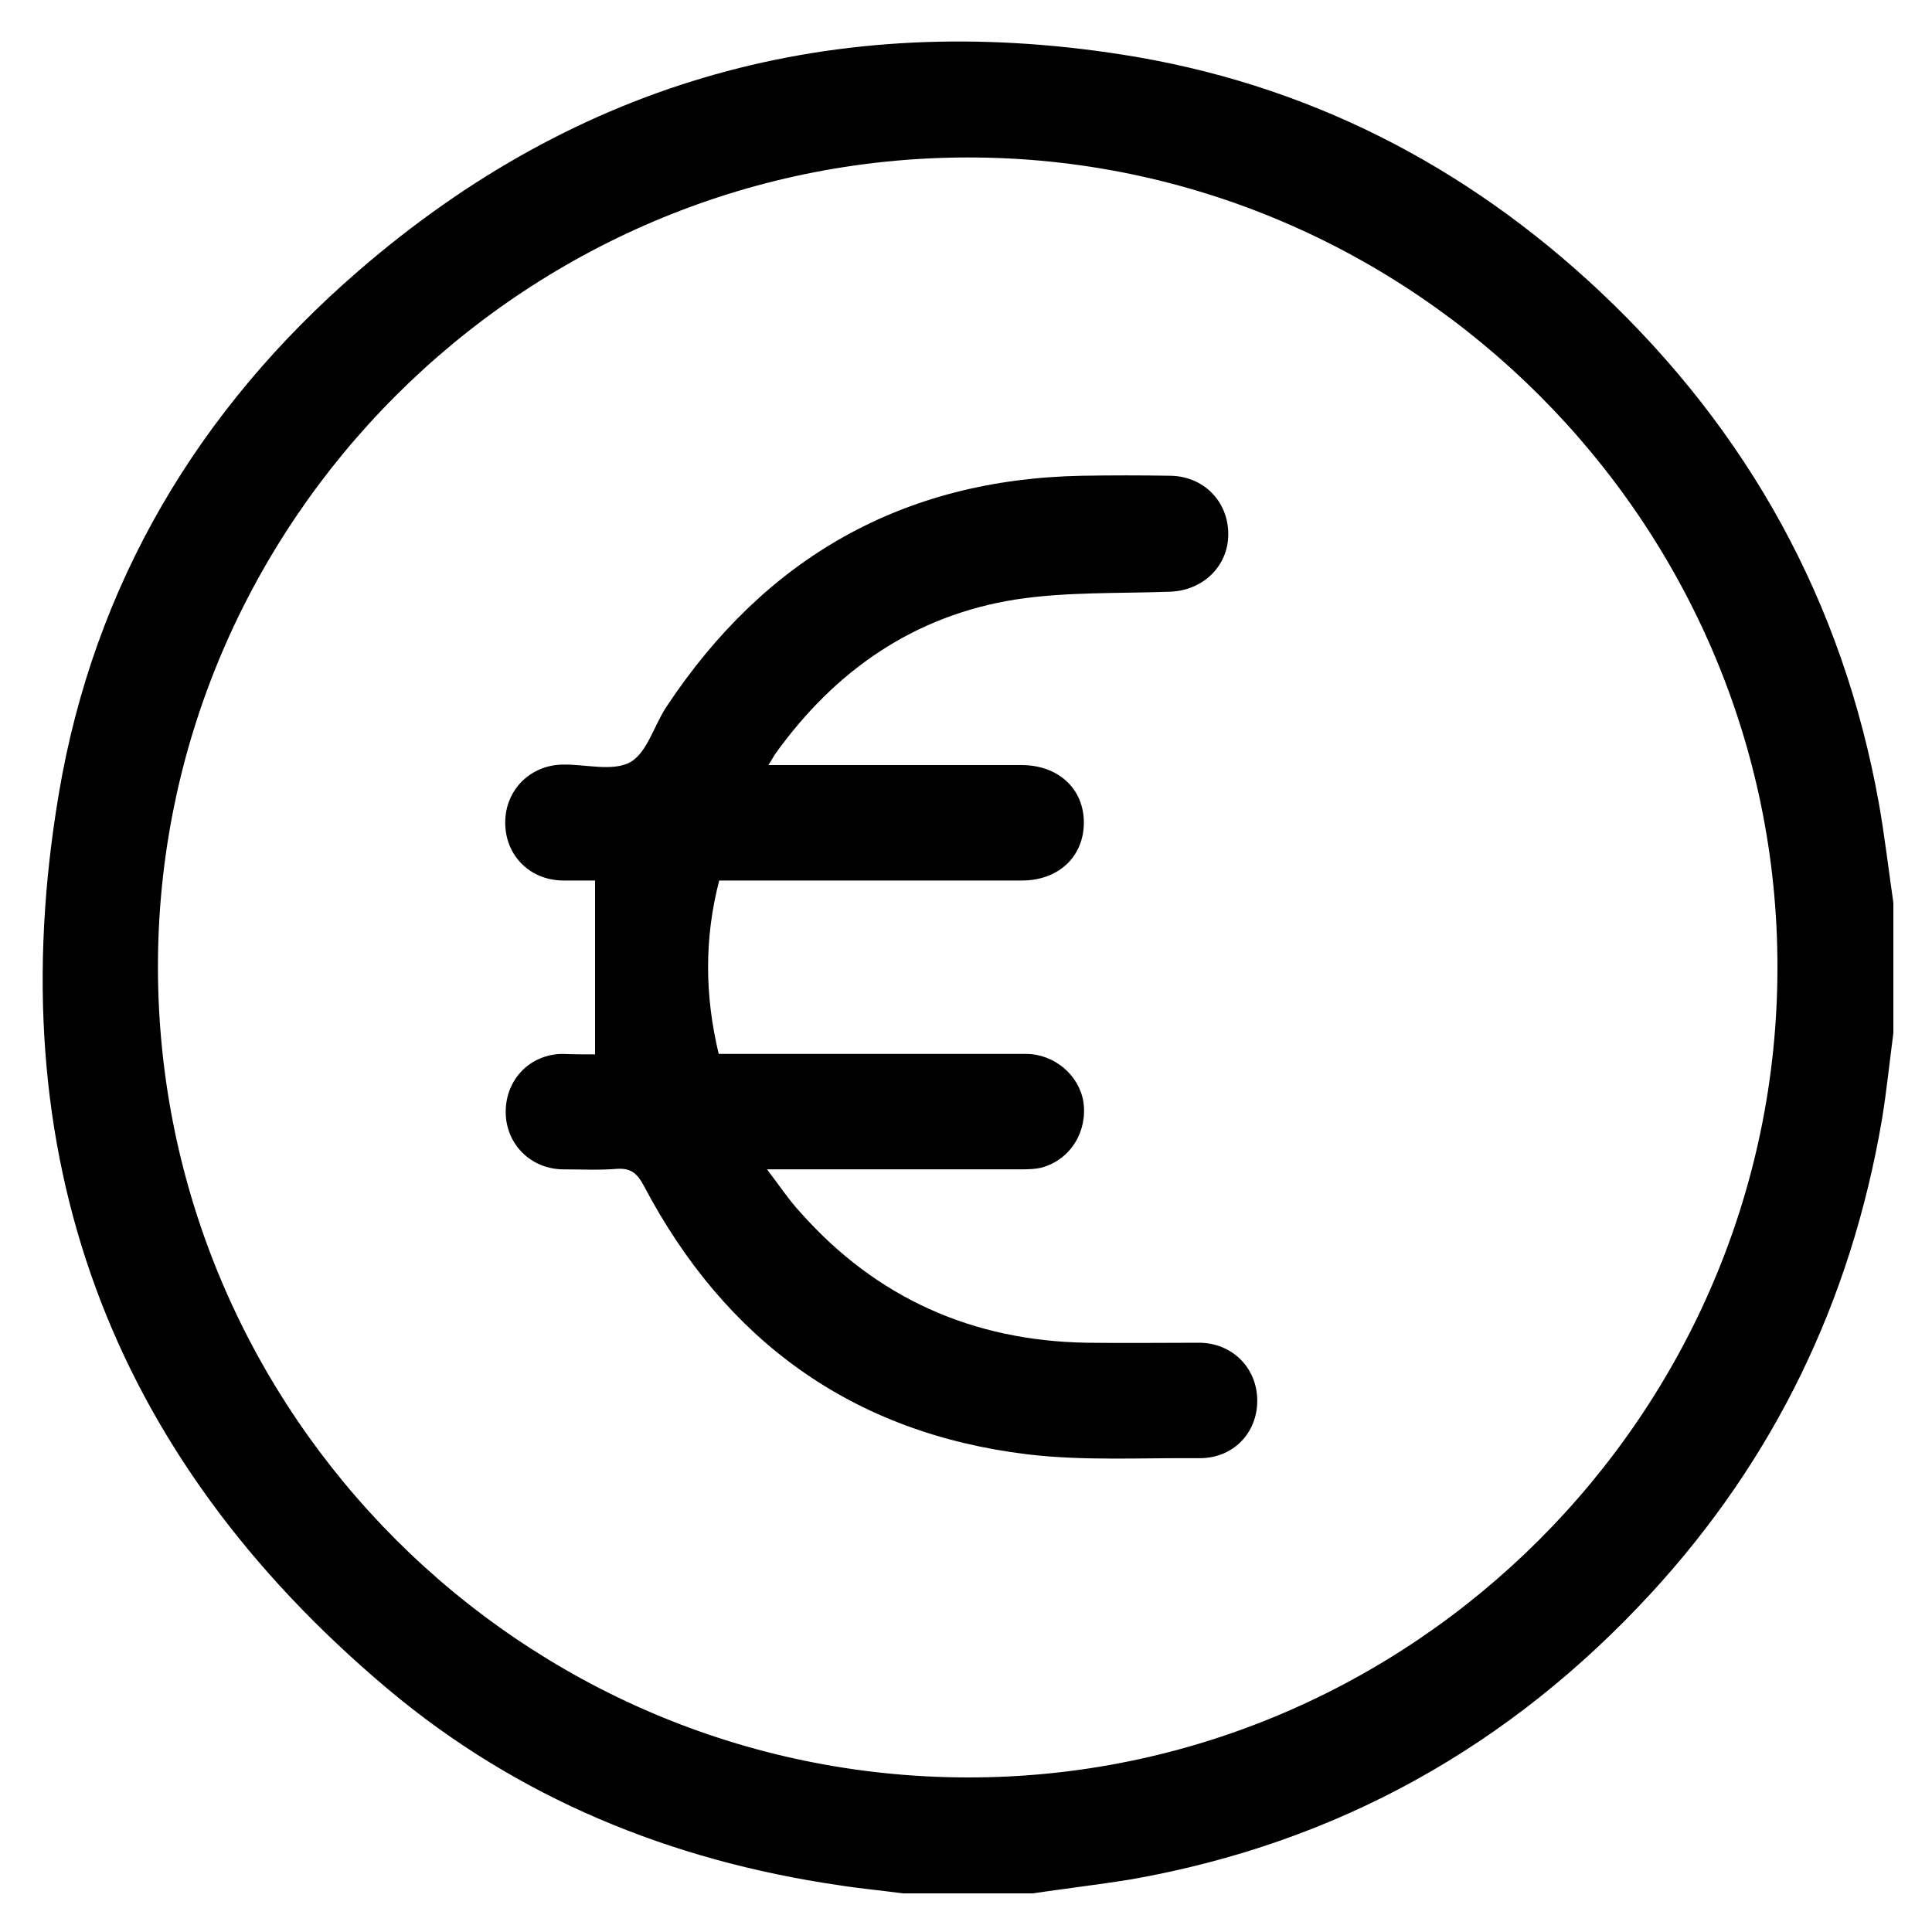 <?xml version="1.0" encoding="utf-8"?>
<!-- Generator: Adobe Illustrator 26.0.1, SVG Export Plug-In . SVG Version: 6.00 Build 0)  -->
<svg version="1.1" id="Ebene_1" xmlns="http://www.w3.org/2000/svg" xmlns:xlink="http://www.w3.org/1999/xlink" x="0px" y="0px"
	 viewBox="0 0 400 400" style="enable-background:new 0 0 400 400;" xml:space="preserve">
<g>
	<path d="M213.8,392c-9,0-18,0-26.9,0c-4.4-0.6-8.9-1-13.3-1.7c-34.8-5.1-66.4-18-93.3-40.6c-57.9-48.7-80.7-111-68.1-185.5
		C19.5,121,41,84.8,74.2,56.1C119.8,16.6,172.9,2,232.3,11.3c37.9,5.9,70.9,22.7,98.9,49c30.8,29,50.3,64.3,57.8,106
		c1.2,6.8,2,13.7,3,20.6c0,9,0,18,0,27c-0.8,6-1.4,12.1-2.4,18.1c-6.4,37.3-22.2,70.1-47.8,97.9c-29.2,31.7-65,51.7-107.6,59.2
		C227.4,390.2,220.6,391,213.8,392z M200.3,32.6C108,32.7,32.5,108.4,32.7,200.5C32.9,292.7,108,367.8,200.2,368
		c92.1,0.2,167.8-75.4,167.8-167.7C368.1,108.2,292.4,32.5,200.3,32.6z"/>
	<path d="M123.2,218.3c0-12.2,0-23.9,0-36c-1.8,0-4.3,0-6.7,0c-6.9-0.1-12-5.3-11.9-12.2c0.1-6.6,5.2-11.7,11.9-11.8
		c4.7-0.1,10.3,1.5,14-0.5c3.5-2,4.9-7.6,7.5-11.5c20.4-30.8,48.9-47.1,86-47.8c6.1-0.1,12.2-0.1,18.3,0c6.9,0.1,12,5.3,12,12.1
		c0,6.6-5.2,11.6-11.9,11.9c-10.7,0.4-21.5,0-32,1.6c-21.1,3.3-37.5,14.7-49.9,32c-0.4,0.6-0.7,1.2-1.4,2.3c1.7,0,2.9,0,4.1,0
		c16.1,0,32.2,0,48.3,0c7.6,0,12.9,4.9,12.9,11.9c0,7.1-5.3,12-12.8,12c-19.5,0-38.9,0-58.4,0c-1.4,0-2.7,0-4.3,0
		c-3.1,12-3,23.8-0.1,35.9c1.4,0,2.8,0,4.1,0c19.8,0,39.7,0,59.5,0c5.9,0,11,4.4,11.9,9.9c0.9,6.1-2.6,11.9-8.5,13.6
		c-1.5,0.4-3.2,0.4-4.8,0.4c-17.1,0-34.2,0-52.2,0c2.6,3.4,4.5,6.3,6.9,8.9c15.8,17.8,35.7,26.6,59.3,27c7.7,0.1,15.5,0,23.2,0
		c6.9,0,12.1,5.2,12.1,12c0,6.8-5.1,12-12.1,11.9c-11.8-0.1-23.8,0.6-35.5-0.8c-36.2-4.4-62.5-23.5-79.4-55.6
		c-1.4-2.6-2.7-3.7-5.6-3.5c-3.7,0.3-7.5,0.1-11.2,0.1c-6.7-0.1-11.8-5.3-11.8-11.9c0-6.7,5-11.9,11.7-12
		C118.7,218.3,121.2,218.3,123.2,218.3z"/>
</g>
</svg>
